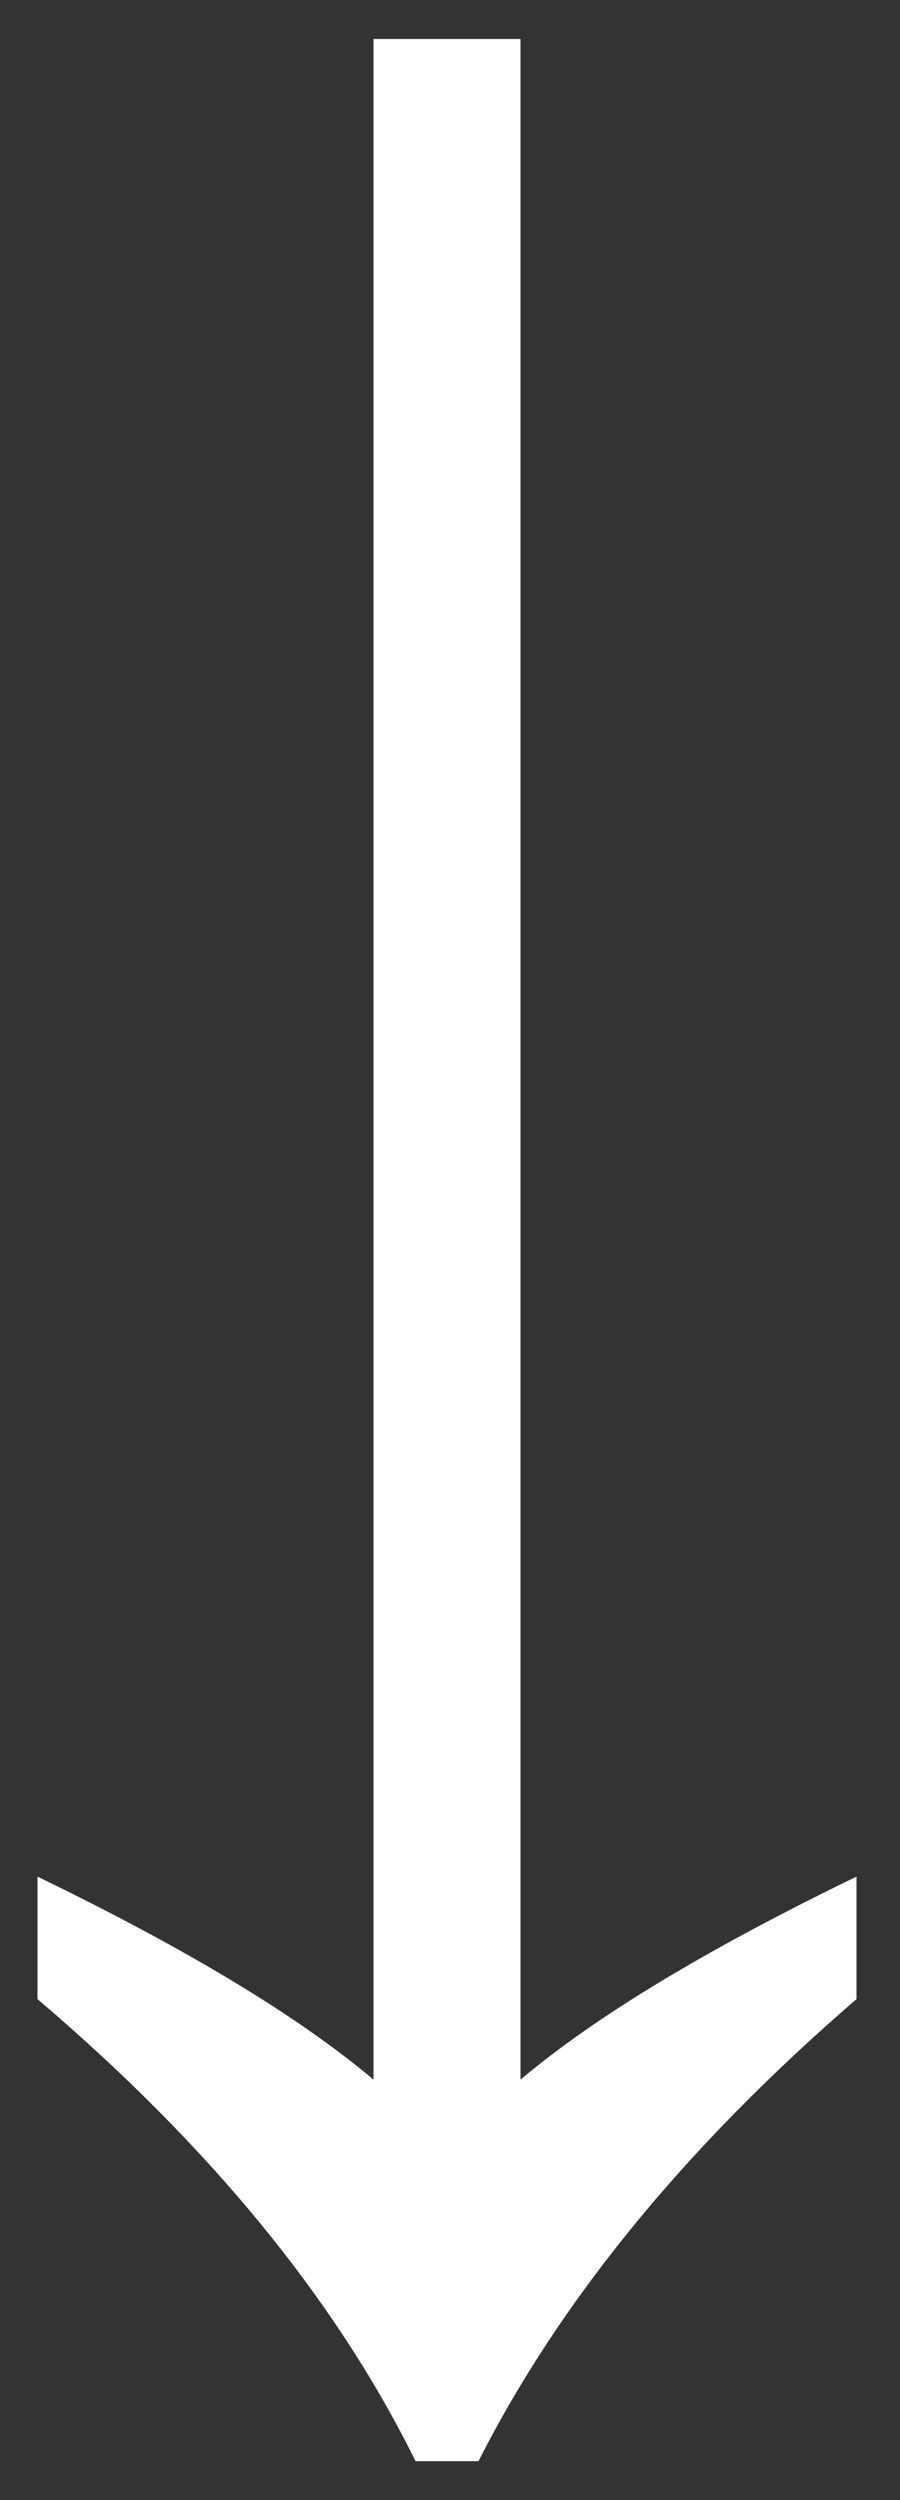 <?xml version="1.0" encoding="UTF-8"?> <svg xmlns="http://www.w3.org/2000/svg" width="18" height="50" viewBox="0 0 18 50" fill="none"><rect x="0" y="0" width="18" height="50" fill="#333333" stroke="none"/> <path d="M0.75 37.53C3.737 38.977 5.977 40.33 7.47 41.59L7.47 0.78L10.41 0.78L10.41 41.59C11.903 40.33 14.143 38.977 17.13 37.53L17.13 39.98C13.723 42.92 11.203 46 9.57 49.22L8.31 49.22C6.723 46 4.203 42.92 0.75 39.98L0.75 37.53Z" fill="white"></path> </svg> 